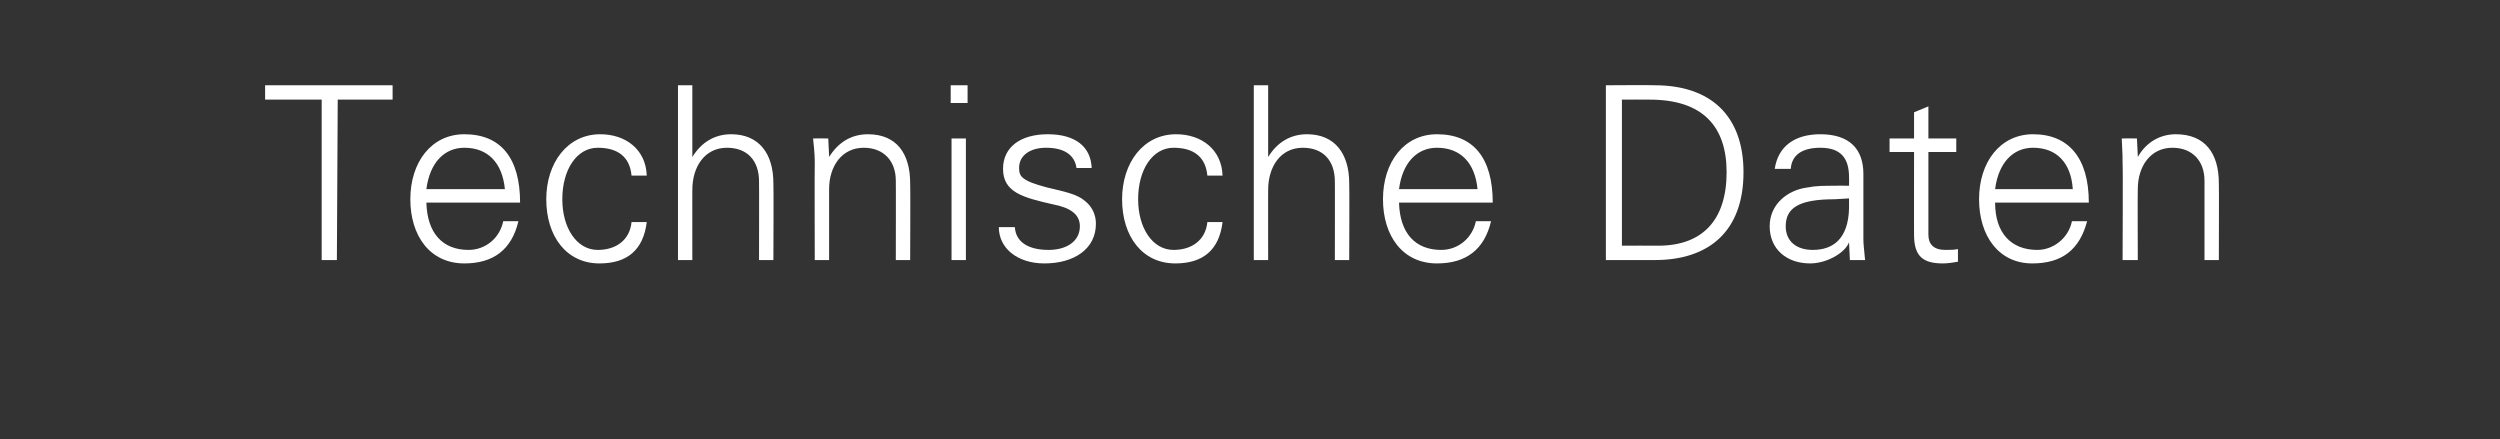 <?xml version="1.0" standalone="no"?><!DOCTYPE svg PUBLIC "-//W3C//DTD SVG 1.1//EN" "http://www.w3.org/Graphics/SVG/1.1/DTD/svg11.dtd"><svg xmlns="http://www.w3.org/2000/svg" version="1.1" width="296.1px" height="52px" viewBox="0 -10 296.1 52" style="top:-10px"><rect x="0" y="-10" width="296.1" height="52" fill="#333333" stroke="none"/>  <desc>Technische Daten</desc>  <defs/>  <g id="Polygon391639">    <path d="M 46.5 0.1 L 46.5 1.8 L 40 1.8 L 39.9 20.8 L 38.1 20.8 L 38.1 1.8 L 31.4 1.8 L 31.4 0.1 L 46.5 0.1 Z M 61.6 14 C 61.6 14 50.5 14 50.5 14 C 50.6 17.6 52.4 19.6 55.5 19.6 C 57.5 19.6 59.2 18.2 59.6 16.2 C 59.6 16.2 61.4 16.2 61.4 16.2 C 60.6 19.6 58.4 21.2 55 21.2 C 50.9 21.2 48.6 17.9 48.6 13.6 C 48.6 9.2 51.1 5.9 55 5.9 C 59.3 5.9 61.6 8.7 61.6 14 Z M 59.8 12.4 C 59.5 9.3 57.8 7.5 55 7.5 C 52.6 7.5 50.9 9.3 50.5 12.4 C 50.5 12.4 59.8 12.4 59.8 12.4 Z M 76.6 10.8 C 76.6 10.8 74.8 10.8 74.8 10.8 C 74.6 8.6 73.2 7.5 70.8 7.5 C 68.3 7.5 66.6 10.1 66.6 13.6 C 66.6 17 68.3 19.6 70.8 19.6 C 73 19.6 74.6 18.4 74.8 16.3 C 74.8 16.3 76.6 16.3 76.6 16.3 C 76.2 19.6 74.3 21.2 71 21.2 C 67.1 21.2 64.7 18 64.7 13.6 C 64.7 9.3 67.2 5.9 71.1 5.9 C 74.1 5.9 76.5 7.7 76.6 10.8 Z M 80.3 0.1 L 82 0.1 L 82 8.6 C 82 8.6 82.05 8.56 82 8.6 C 83.1 6.8 84.7 5.9 86.6 5.9 C 89.9 5.9 91.6 8.2 91.6 11.7 C 91.64 11.69 91.6 20.8 91.6 20.8 L 89.9 20.8 C 89.9 20.8 89.92 11.46 89.9 11.5 C 89.9 9 88.5 7.5 86.1 7.5 C 83.5 7.5 82 9.7 82 12.5 C 81.99 12.47 82 20.8 82 20.8 L 80.3 20.8 L 80.3 0.1 Z M 107.8 11.7 C 107.84 11.69 107.8 20.8 107.8 20.8 L 106.1 20.8 C 106.1 20.8 106.12 11.38 106.1 11.4 C 106.1 9.1 104.7 7.5 102.3 7.5 C 99.7 7.5 98.2 9.7 98.2 12.4 C 98.19 12.44 98.2 20.8 98.2 20.8 L 96.5 20.8 C 96.5 20.8 96.47 9.42 96.5 9.4 C 96.5 8.8 96.5 8.2 96.3 6.4 C 96.32 6.38 98.1 6.4 98.1 6.4 L 98.2 8.5 C 98.2 8.5 98.25 8.56 98.2 8.6 C 99.3 6.8 100.9 5.9 102.8 5.9 C 106.2 5.9 107.8 8.2 107.8 11.7 Z M 114.6 0.1 L 114.6 2.2 L 112.6 2.2 L 112.6 0.1 L 114.6 0.1 Z M 112.7 6.4 L 114.4 6.4 L 114.4 20.8 L 112.7 20.8 L 112.7 6.4 Z M 129.3 9.9 C 129.3 9.9 127.5 9.9 127.5 9.9 C 127.3 8.4 126.1 7.5 123.9 7.5 C 122 7.5 120.7 8.4 120.7 9.9 C 120.7 10.4 120.8 10.8 121.2 11.1 C 121.7 11.5 122.5 11.8 124 12.2 C 126.1 12.7 127.6 13 128.5 13.8 C 129.4 14.5 129.8 15.5 129.8 16.5 C 129.8 19.5 127.2 21.2 123.7 21.2 C 120.5 21.2 118.3 19.4 118.3 16.9 C 118.3 16.9 120.2 16.9 120.2 16.9 C 120.3 18.6 121.7 19.6 124.2 19.6 C 126.3 19.6 127.9 18.6 127.9 16.8 C 127.9 15.4 126.8 14.6 124.7 14.2 C 121.2 13.4 118.8 12.8 118.8 10 C 118.8 7.4 120.9 5.9 124.1 5.9 C 127.4 5.9 129.2 7.4 129.3 9.9 Z M 144.8 10.8 C 144.8 10.8 143 10.8 143 10.8 C 142.8 8.6 141.4 7.5 139 7.5 C 136.5 7.5 134.8 10.1 134.8 13.6 C 134.8 17 136.5 19.6 139 19.6 C 141.2 19.6 142.8 18.4 143 16.3 C 143 16.3 144.8 16.3 144.8 16.3 C 144.4 19.6 142.5 21.2 139.2 21.2 C 135.3 21.2 132.9 18 132.9 13.6 C 132.9 9.3 135.4 5.9 139.3 5.9 C 142.3 5.9 144.7 7.7 144.8 10.8 Z M 148.5 0.1 L 150.2 0.1 L 150.2 8.6 C 150.2 8.6 150.25 8.56 150.2 8.6 C 151.3 6.8 152.9 5.9 154.8 5.9 C 158.1 5.9 159.8 8.2 159.8 11.7 C 159.84 11.69 159.8 20.8 159.8 20.8 L 158.1 20.8 C 158.1 20.8 158.12 11.46 158.1 11.5 C 158.1 9 156.7 7.5 154.3 7.5 C 151.7 7.5 150.2 9.7 150.2 12.5 C 150.19 12.47 150.2 20.8 150.2 20.8 L 148.5 20.8 L 148.5 0.1 Z M 176.8 14 C 176.8 14 165.7 14 165.7 14 C 165.8 17.6 167.6 19.6 170.7 19.6 C 172.7 19.6 174.4 18.2 174.8 16.2 C 174.8 16.2 176.6 16.2 176.6 16.2 C 175.8 19.6 173.6 21.2 170.2 21.2 C 166.1 21.2 163.8 17.9 163.8 13.6 C 163.8 9.2 166.3 5.9 170.2 5.9 C 174.5 5.9 176.8 8.7 176.8 14 Z M 175 12.4 C 174.7 9.3 173 7.5 170.2 7.5 C 167.8 7.5 166.1 9.3 165.7 12.4 C 165.7 12.4 175 12.4 175 12.4 Z M 196 0.1 C 202.6 0.1 206.5 3.7 206.5 10.4 C 206.5 17.4 202.4 20.8 196 20.8 C 195.98 20.8 190.2 20.8 190.2 20.8 L 190.2 0.1 C 190.2 0.1 195.98 0.06 196 0.1 Z M 192.1 1.8 L 192.1 19.1 C 192.1 19.1 196.41 19.08 196.4 19.1 C 201.7 19.1 204.5 16 204.5 10.4 C 204.5 5 201.7 1.8 195.4 1.8 C 195.4 1.78 192.1 1.8 192.1 1.8 Z M 220.7 10.6 C 220.7 10.6 220.7 18.4 220.7 18.4 C 220.7 18.9 220.8 19.7 220.9 20.8 C 220.88 20.8 219.1 20.8 219.1 20.8 L 219 18.7 C 219 18.7 218.99 18.67 219 18.7 C 218.5 20 216.3 21.2 214.4 21.2 C 211.6 21.2 209.6 19.5 209.6 16.8 C 209.6 14.2 211.7 12.5 214.1 12.2 C 215.1 12 216 12 217.5 12 C 217.46 11.98 219 12 219 12 C 219 12 219.02 11 219 11 C 219 8.7 218 7.5 215.6 7.5 C 213.4 7.5 212.2 8.4 212.1 10 C 212.1 10 210.2 10 210.2 10 C 210.6 7.3 212.6 5.9 215.6 5.9 C 219.1 5.9 220.7 7.7 220.7 10.6 Z M 214.7 19.6 C 217.1 19.6 218.9 18.3 219 14.7 C 219 14.3 219 14 219 13.5 C 219 13.5 217.3 13.6 217.3 13.6 C 213.1 13.6 211.5 14.6 211.5 16.8 C 211.5 18.6 212.8 19.6 214.7 19.6 Z M 228.4 6.4 L 231.7 6.4 L 231.7 8 L 228.4 8 C 228.4 8 228.41 17.75 228.4 17.8 C 228.4 18.9 229 19.6 230.4 19.6 C 230.9 19.6 231.5 19.6 231.9 19.5 C 231.9 19.5 231.9 21 231.9 21 C 231.3 21.1 230.7 21.2 230.1 21.2 C 227.7 21.2 226.7 20.3 226.7 17.8 C 226.69 17.84 226.7 8 226.7 8 L 223.8 8 L 223.8 6.4 L 226.7 6.4 L 226.7 3.3 L 228.4 2.6 L 228.4 6.4 Z M 247.4 14 C 247.4 14 236.3 14 236.3 14 C 236.3 17.6 238.2 19.6 241.3 19.6 C 243.2 19.6 245 18.2 245.4 16.2 C 245.4 16.2 247.2 16.2 247.2 16.2 C 246.3 19.6 244.2 21.2 240.7 21.2 C 236.7 21.2 234.4 17.9 234.4 13.6 C 234.4 9.2 236.9 5.9 240.8 5.9 C 245 5.9 247.4 8.7 247.4 14 Z M 245.5 12.4 C 245.3 9.3 243.6 7.5 240.8 7.5 C 238.4 7.5 236.7 9.3 236.3 12.4 C 236.3 12.4 245.5 12.4 245.5 12.4 Z M 262.8 11.7 C 262.83 11.69 262.8 20.8 262.8 20.8 L 261.1 20.8 C 261.1 20.8 261.1 11.38 261.1 11.4 C 261.1 9.1 259.7 7.5 257.3 7.5 C 254.7 7.5 253.2 9.7 253.2 12.4 C 253.17 12.44 253.2 20.8 253.2 20.8 L 251.4 20.8 C 251.4 20.8 251.45 9.42 251.4 9.4 C 251.4 8.8 251.4 8.2 251.3 6.4 C 251.31 6.38 253.1 6.4 253.1 6.4 L 253.2 8.5 C 253.2 8.5 253.23 8.56 253.2 8.6 C 254.2 6.8 255.9 5.9 257.7 5.9 C 261.2 5.9 262.8 8.2 262.8 11.7 Z " stroke="none" fill="#ffffff"/>  </g></svg>